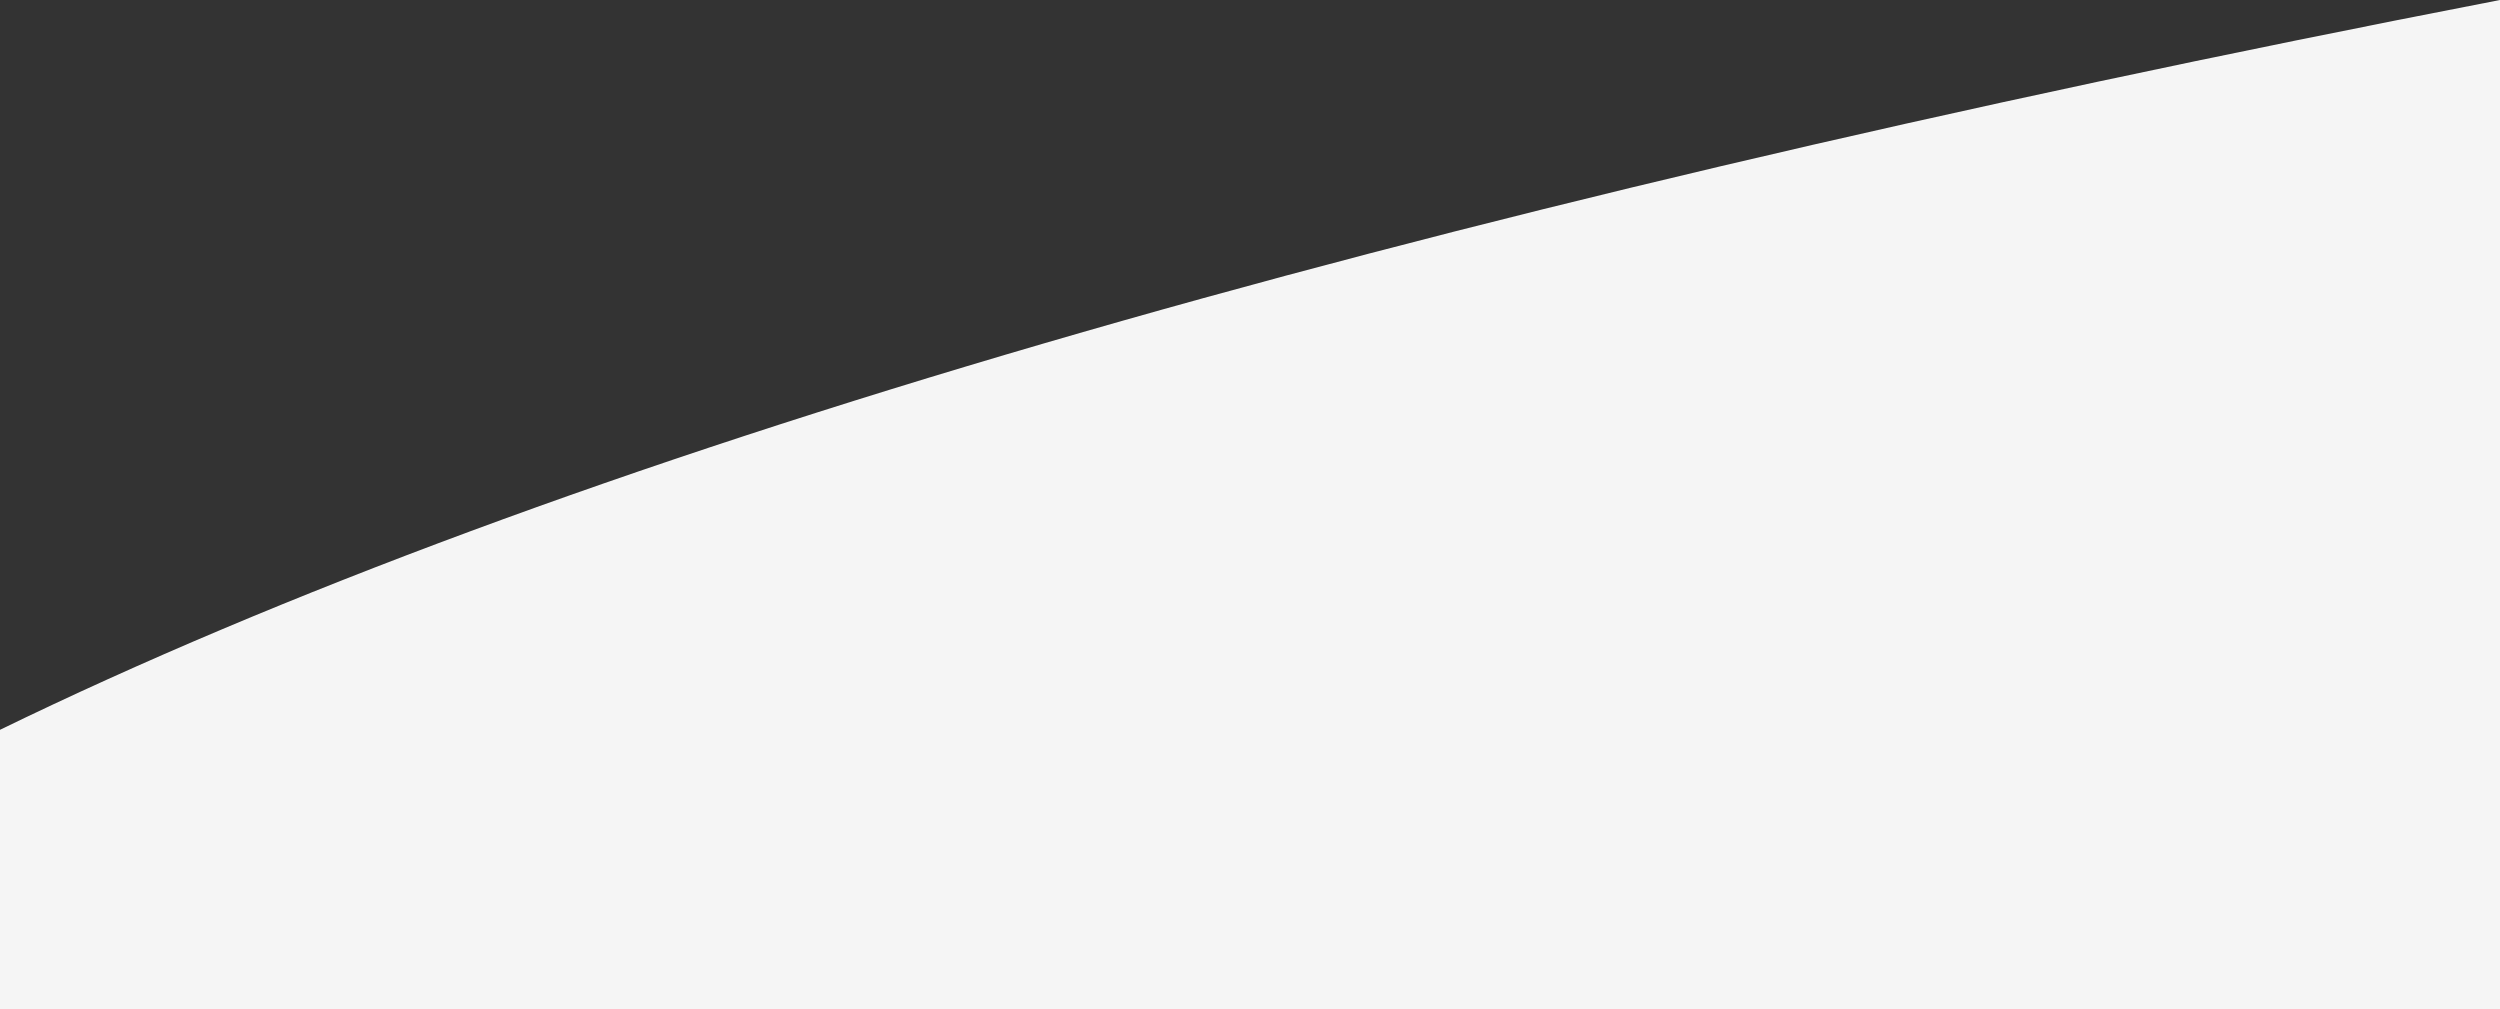 <?xml version="1.0" encoding="UTF-8" standalone="no"?>
<svg xmlns:xlink="http://www.w3.org/1999/xlink" height="130.0px" width="322.0px" xmlns="http://www.w3.org/2000/svg">
  <rect width="100%" height="100%" fill="#333333" stroke="none"/>
  <g transform="matrix(1.0, 0.0, 0.0, 1.0, 0.0, -393.0)">
    <path d="M0.0 487.0 L0.0 523.0 322.0 523.0 322.0 393.0 Q107.95 434.45 0.0 487.0" fill="#f5f5f5" fill-rule="evenodd" stroke="none">
      <animate attributeName="fill" dur="2s" repeatCount="indefinite" values="#f5f5f5;#f5f5f6"/>
      <animate attributeName="fill-opacity" dur="2s" repeatCount="indefinite" values="1.0;1.0"/>
      <animate attributeName="d" dur="2s" repeatCount="indefinite" values="M0.0 487.0 L0.0 523.0 322.0 523.0 322.0 393.0 Q107.95 434.45 0.0 487.0;M0.0 496.0 L0.0 523.0 322.0 523.0 322.0 514.0 Q107.95 434.45 0.0 496.0"/>
    </path>
    <path d="M0.0 487.0 Q107.95 434.45 322.0 393.0 L322.0 523.0 0.0 523.0 0.0 487.0" fill="none" stroke="#000000" stroke-linecap="round" stroke-linejoin="round" stroke-opacity="0.0" stroke-width="1.0">
      <animate attributeName="stroke" dur="2s" repeatCount="indefinite" values="#000000;#000001"/>
      <animate attributeName="stroke-width" dur="2s" repeatCount="indefinite" values="0.0;0.0"/>
      <animate attributeName="fill-opacity" dur="2s" repeatCount="indefinite" values="0.0;0.0"/>
      <animate attributeName="d" dur="2s" repeatCount="indefinite" values="M0.0 487.0 Q107.95 434.45 322.0 393.0 L322.0 523.0 0.0 523.0 0.0 487.0;M0.0 496.0 Q107.95 434.45 322.0 514.0 L322.0 523.0 0.0 523.0 0.0 496.0"/>
    </path>
  </g>
</svg>
